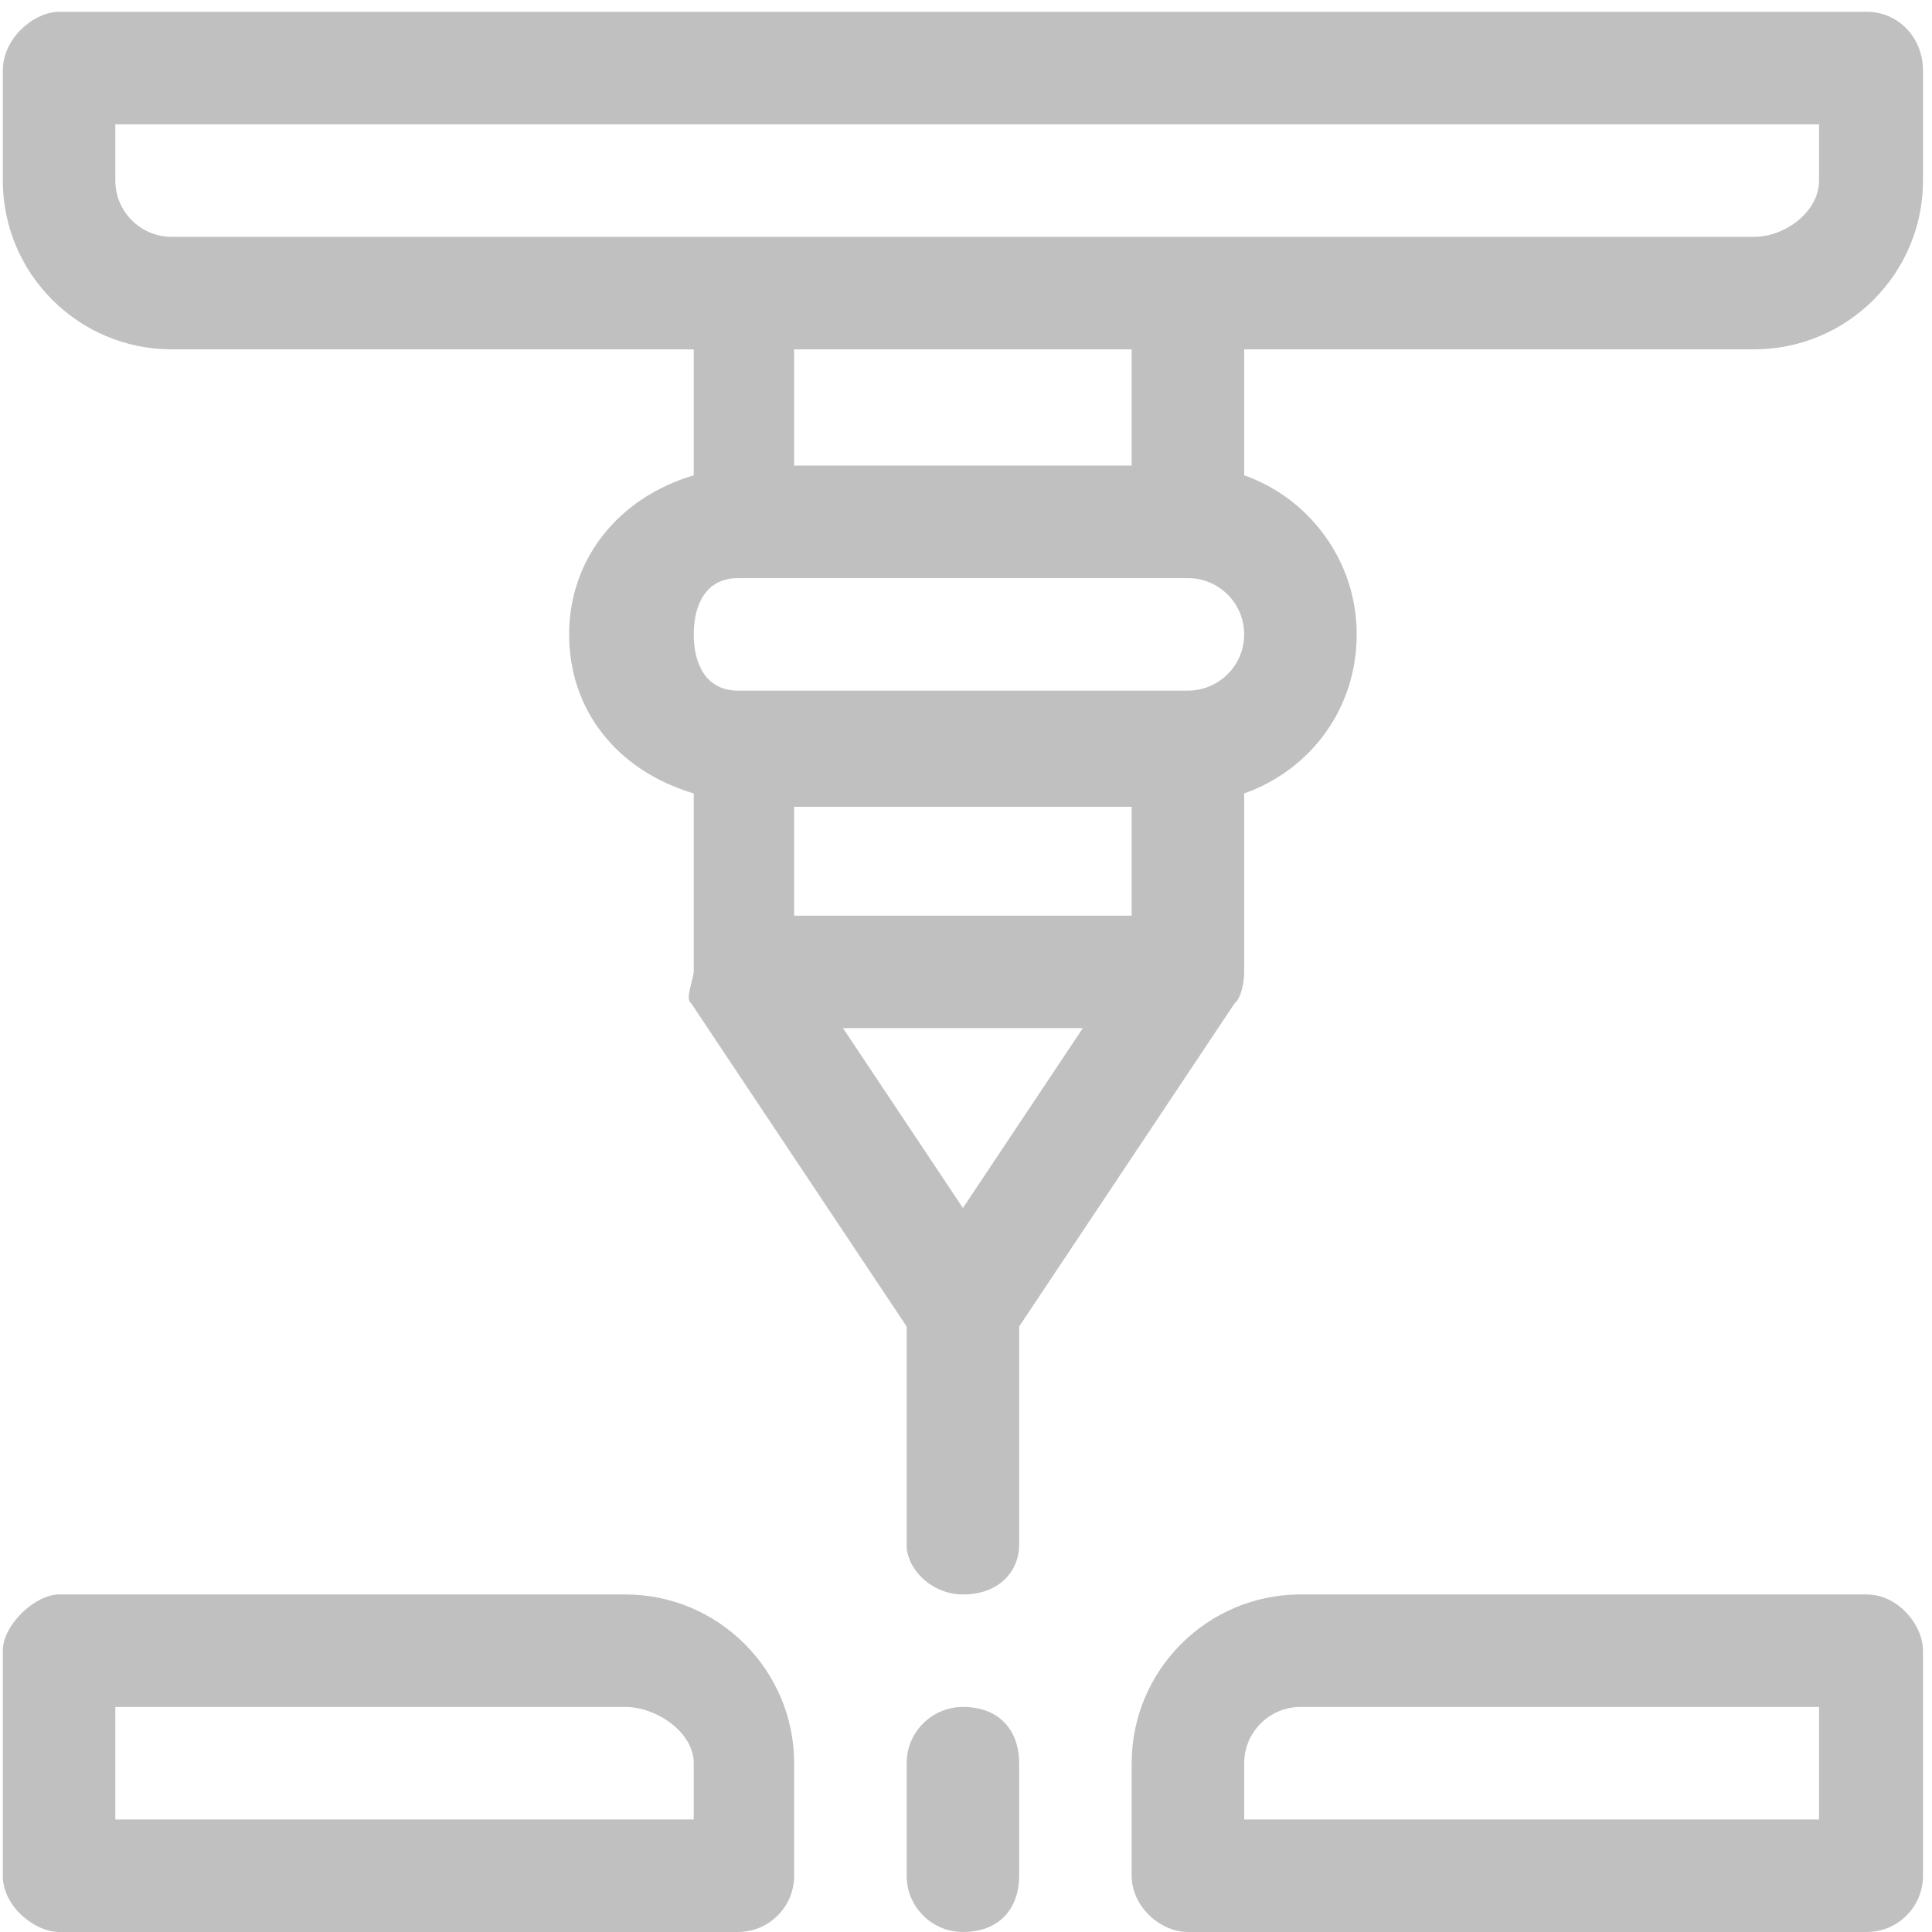 <svg 
 xmlns="http://www.w3.org/2000/svg"
 xmlns:xlink="http://www.w3.org/1999/xlink"
 width="142px" height="142px">
<path fill-rule="evenodd"  fill="rgb(192, 192, 192)"
 d="M137.204,141.999 L87.312,141.999 C85.29,141.999 83.177,140.149 83.177,137.865 L83.177,129.595 C83.177,122.755 88.742,117.191 95.581,117.191 L137.204,117.191 C139.488,117.191 141.339,119.42 141.339,121.325 L141.339,137.865 C141.339,140.149 139.488,141.999 137.204,141.999 ZM133.70,125.460 L95.581,125.460 C93.302,125.460 91.447,127.315 91.447,129.595 L91.447,133.730 L133.70,133.730 L133.70,125.460 ZM128.935,25.676 L91.446,25.676 L91.446,34.932 C96.259,36.639 99.716,41.235 99.716,46.625 C99.716,52.15 96.259,56.611 91.446,58.318 L91.446,71.405 C91.446,71.410 91.446,71.416 91.446,71.421 C91.446,72.217 91.212,73.38 90.744,73.740 C90.742,73.743 90.740,73.746 90.737,73.750 L74.908,97.494 L74.908,113.56 C74.908,115.340 73.57,117.191 70.773,117.191 C68.490,117.191 66.638,115.340 66.638,113.56 L66.638,97.494 L50.809,73.750 C50.806,73.746 50.804,73.743 50.802,73.740 C50.335,73.40 50.92,72.199 50.99,71.405 L50.99,58.318 C45.287,56.611 41.830,52.15 41.830,46.625 C41.830,41.235 45.287,36.639 50.99,34.932 L50.99,25.676 L12.611,25.676 C5.772,25.676 0.207,20.111 0.207,13.271 L0.207,5.2 C0.207,2.719 2.58,0.868 4.342,0.868 L137.204,0.868 C139.488,0.868 141.339,2.719 141.339,5.2 L141.339,13.271 C141.339,20.111 135.774,25.676 128.935,25.676 ZM70.773,88.788 L79.586,75.568 L61.960,75.568 L70.773,88.788 ZM58.369,67.299 L83.177,67.299 L83.177,59.30 L58.369,59.30 L58.369,67.299 ZM54.234,50.760 L87.312,50.760 C89.592,50.760 91.447,48.905 91.447,46.625 C91.447,44.345 89.592,42.491 87.312,42.491 L54.234,42.491 C51.954,42.491 50.99,44.345 50.99,46.625 C50.99,48.905 51.954,50.760 54.234,50.760 ZM83.177,34.221 L83.177,25.676 L58.369,25.676 L58.369,34.221 L83.177,34.221 ZM133.70,9.137 L8.476,9.137 L8.476,13.271 C8.476,15.551 10.331,17.406 12.611,17.406 L128.935,17.406 C131.215,17.406 133.70,15.551 133.70,13.271 L133.70,9.137 ZM4.342,117.191 L45.965,117.191 C52.804,117.191 58.369,122.755 58.369,129.595 L58.369,137.865 C58.369,140.149 56.518,141.999 54.234,141.999 L4.342,141.999 C2.58,141.999 0.207,140.149 0.207,137.865 L0.207,121.325 C0.207,119.42 2.58,117.191 4.342,117.191 ZM8.476,133.730 L50.99,133.730 L50.99,129.595 C50.99,127.315 48.245,125.460 45.965,125.460 L8.476,125.460 L8.476,133.730 ZM70.773,125.460 C73.57,125.460 74.908,127.312 74.908,129.595 L74.908,137.865 C74.908,140.149 73.57,141.999 70.773,141.999 C68.490,141.999 66.638,140.149 66.638,137.865 L66.638,129.595 C66.638,127.312 68.490,125.460 70.773,125.460 Z"/>
</svg>